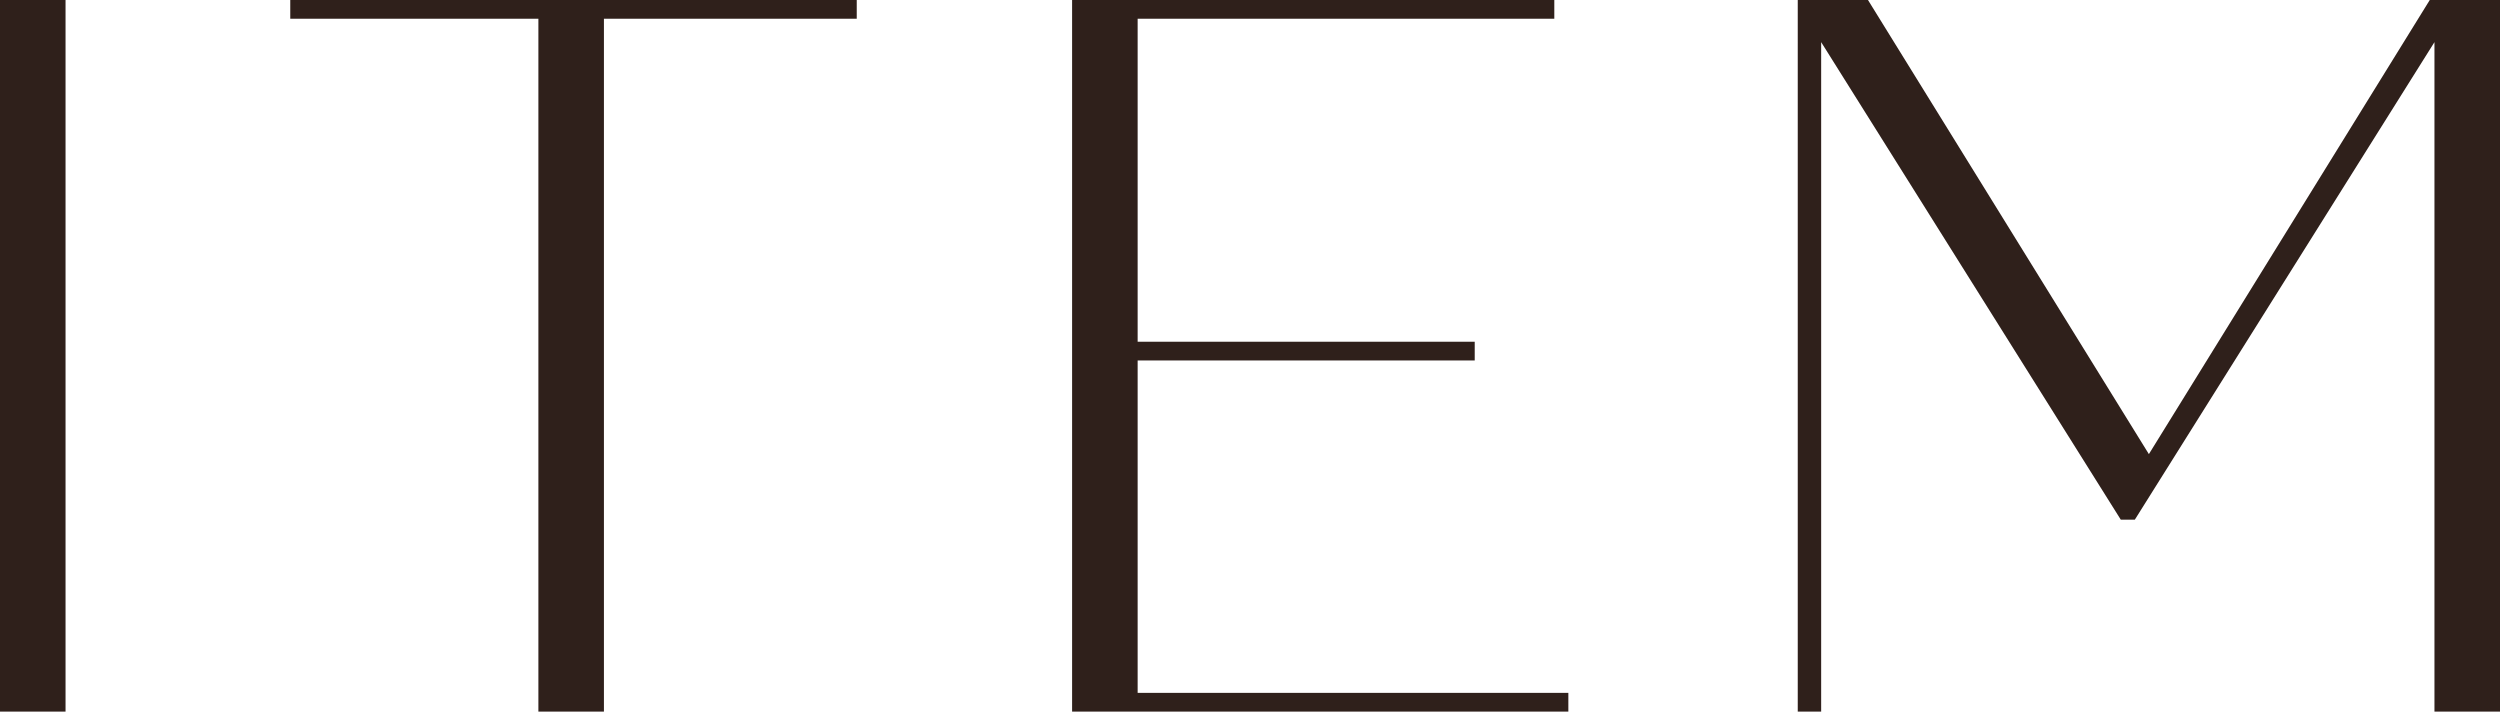 <?xml version="1.0" encoding="UTF-8"?>
<svg id="_レイヤー_2" data-name=" レイヤー 2" xmlns="http://www.w3.org/2000/svg" version="1.1" viewBox="0 0 53.4 15.2">
  <defs>
    <style>
      .cls-1 {
        fill: #2f201b;
        stroke-width: 0px;
      }
    </style>
  </defs>
  <g id="design">
    <path class="cls-1" d="M0,0h1.4v15.2H0V0Z"/>
    <path class="cls-1" d="M18.2.4h-5.3v14.8h-1.4V.4h-5.3V0h12.1s0,.4,0,.4Z"/>
    <path class="cls-1" d="M33.5,14.8v.4h-10.6V0h10.3v.4h-8.9v6.9h7.2v.4h-7.2v7.1h9.2Z"/>
    <path class="cls-1" d="M53.4,0v15.2h-1.4V.9l-6.4,10.2h-.3L38.9.9v14.3h-.5V0h1.5l6,9.7L51.9,0h1.5Z"/>
  </g>
</svg>